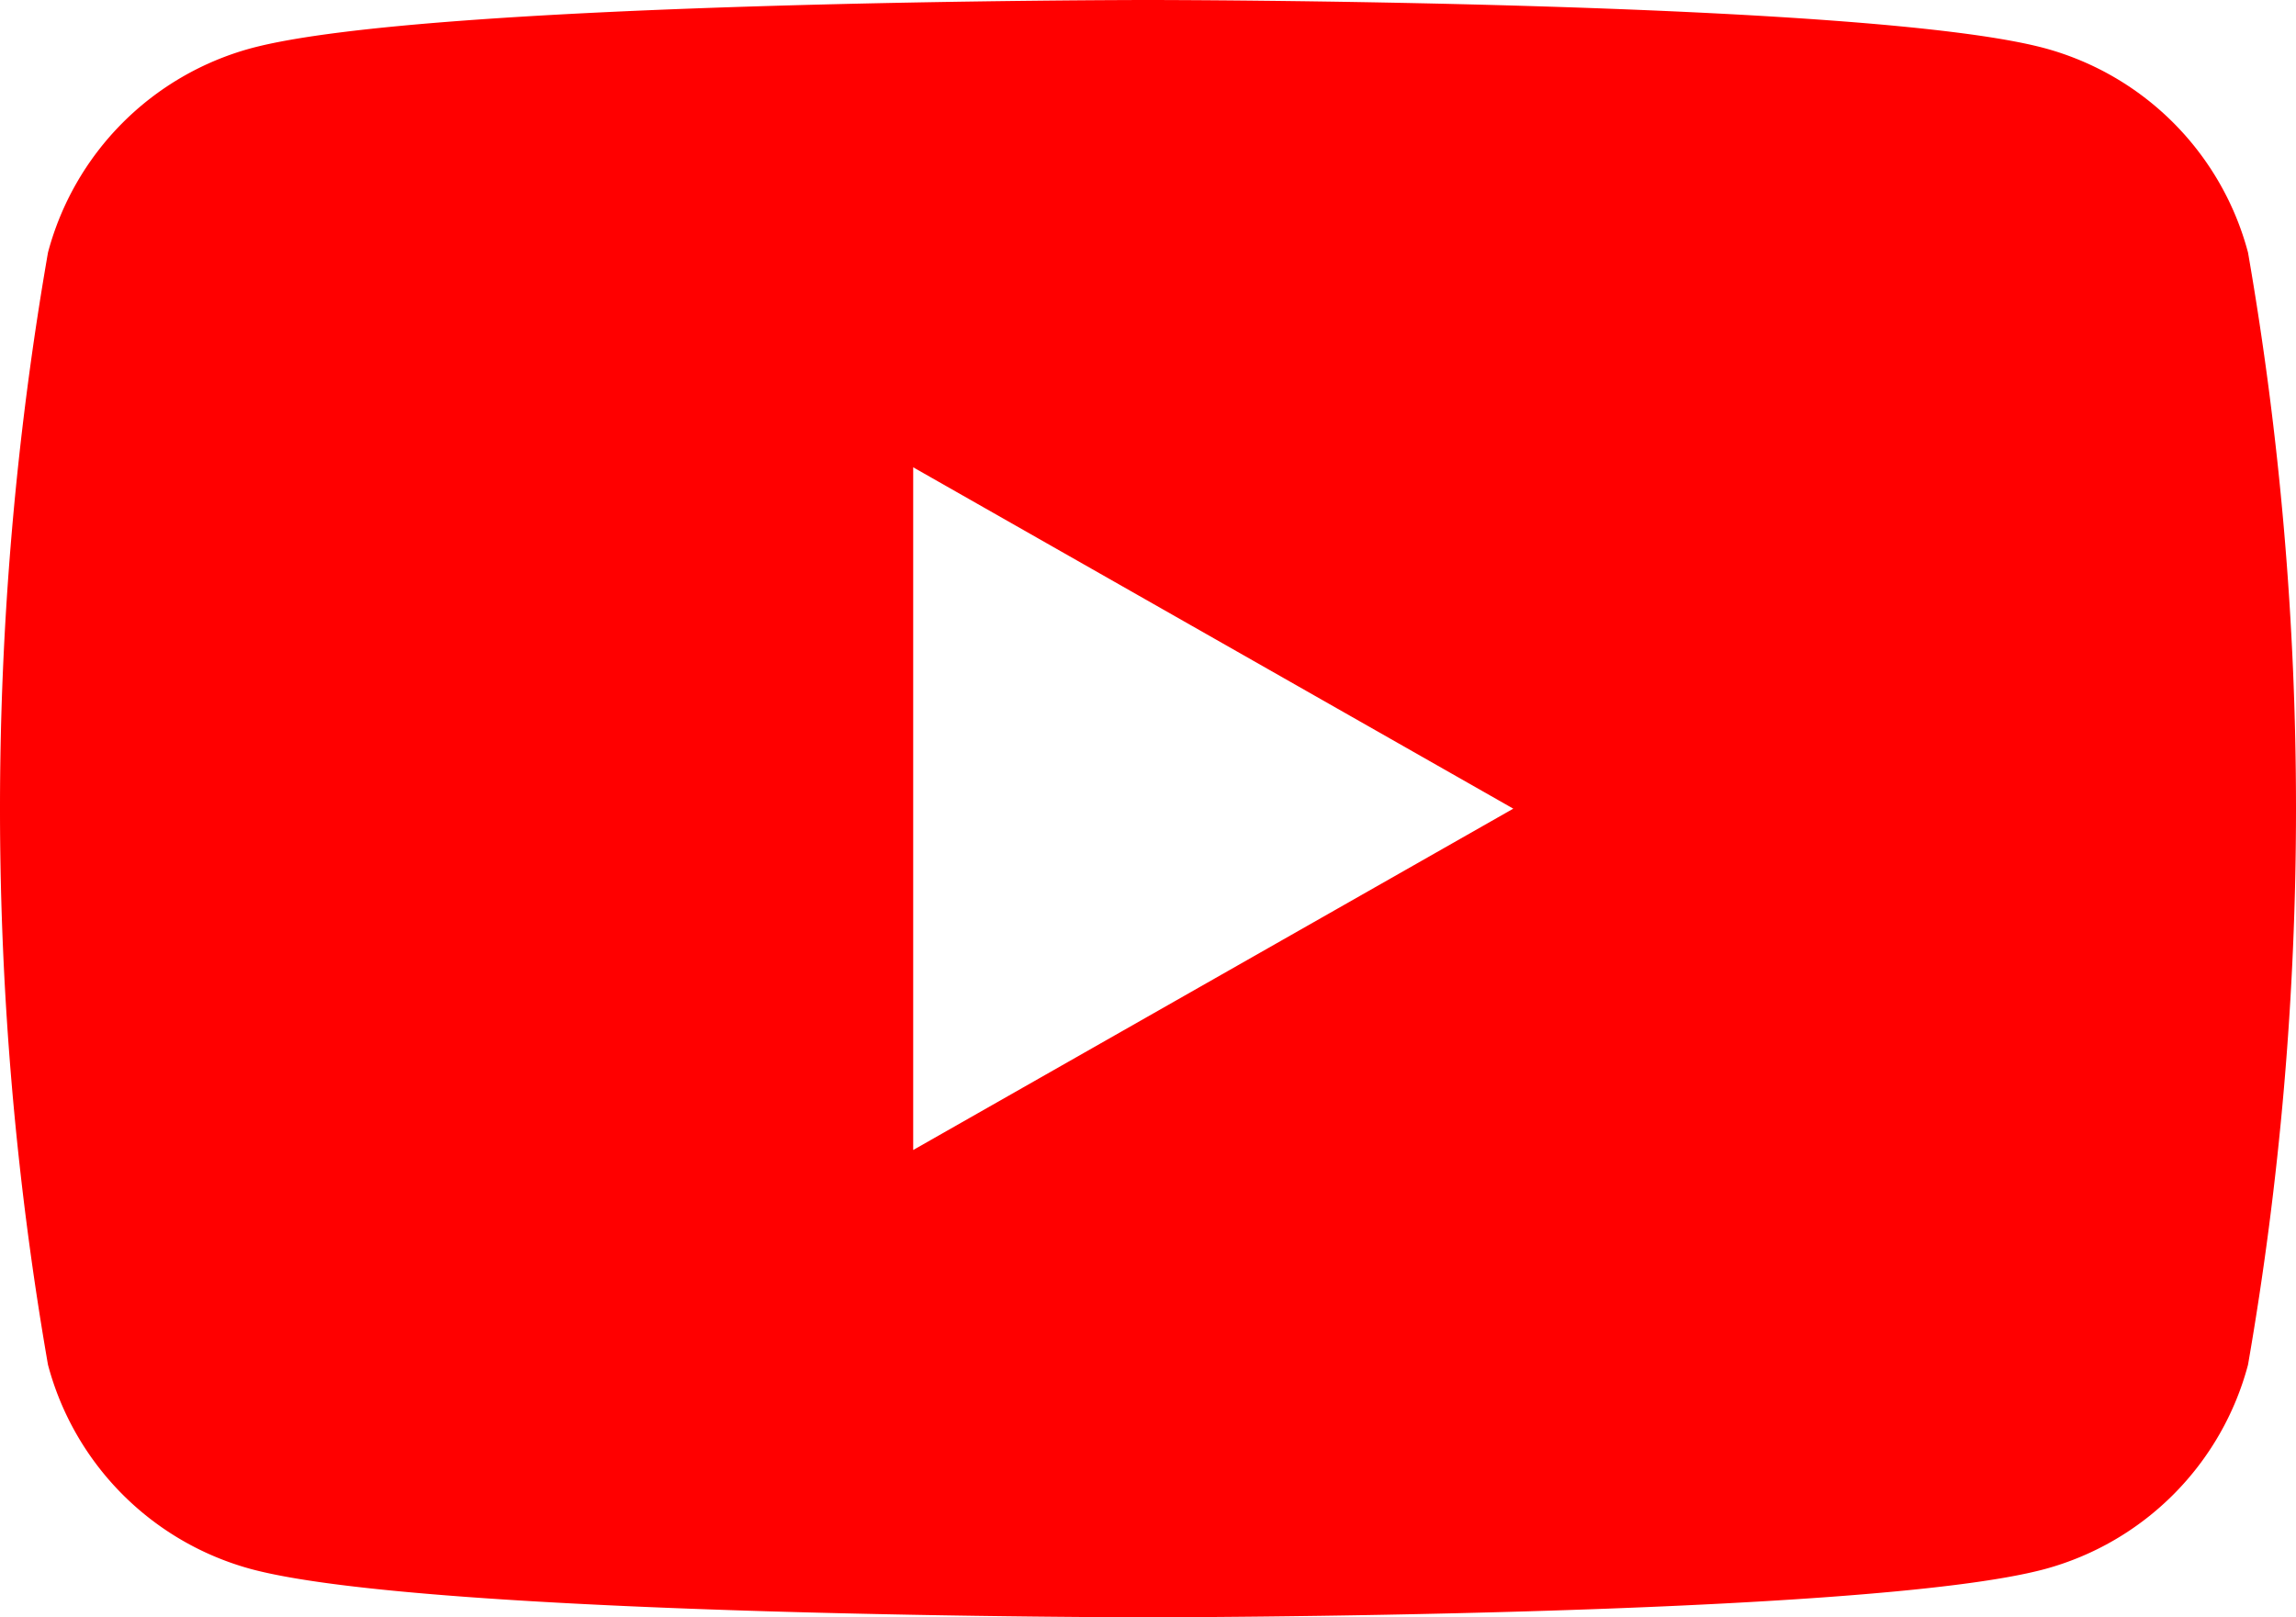 <svg xmlns="http://www.w3.org/2000/svg" width="30" height="21.136" viewBox="0 0 30 21.136">
  <g id="yt" transform="translate(-650 -3655)">
    <path id="パス_43" data-name="パス 43" d="M102.373,54.732a3.768,3.768,0,0,0-2.652-2.669C97.381,51.432,88,51.432,88,51.432s-9.381,0-11.721.631a3.768,3.768,0,0,0-2.652,2.669,42.438,42.438,0,0,0,0,14.536,3.768,3.768,0,0,0,2.652,2.669c2.34.631,11.721.631,11.721.631s9.381,0,11.721-.631a3.768,3.768,0,0,0,2.652-2.669,42.438,42.438,0,0,0,0-14.536ZM84.932,66.461V57.539L92.773,62Z" transform="translate(577 3603.568)" fill="#ff0000"/>
  </g>
</svg>
